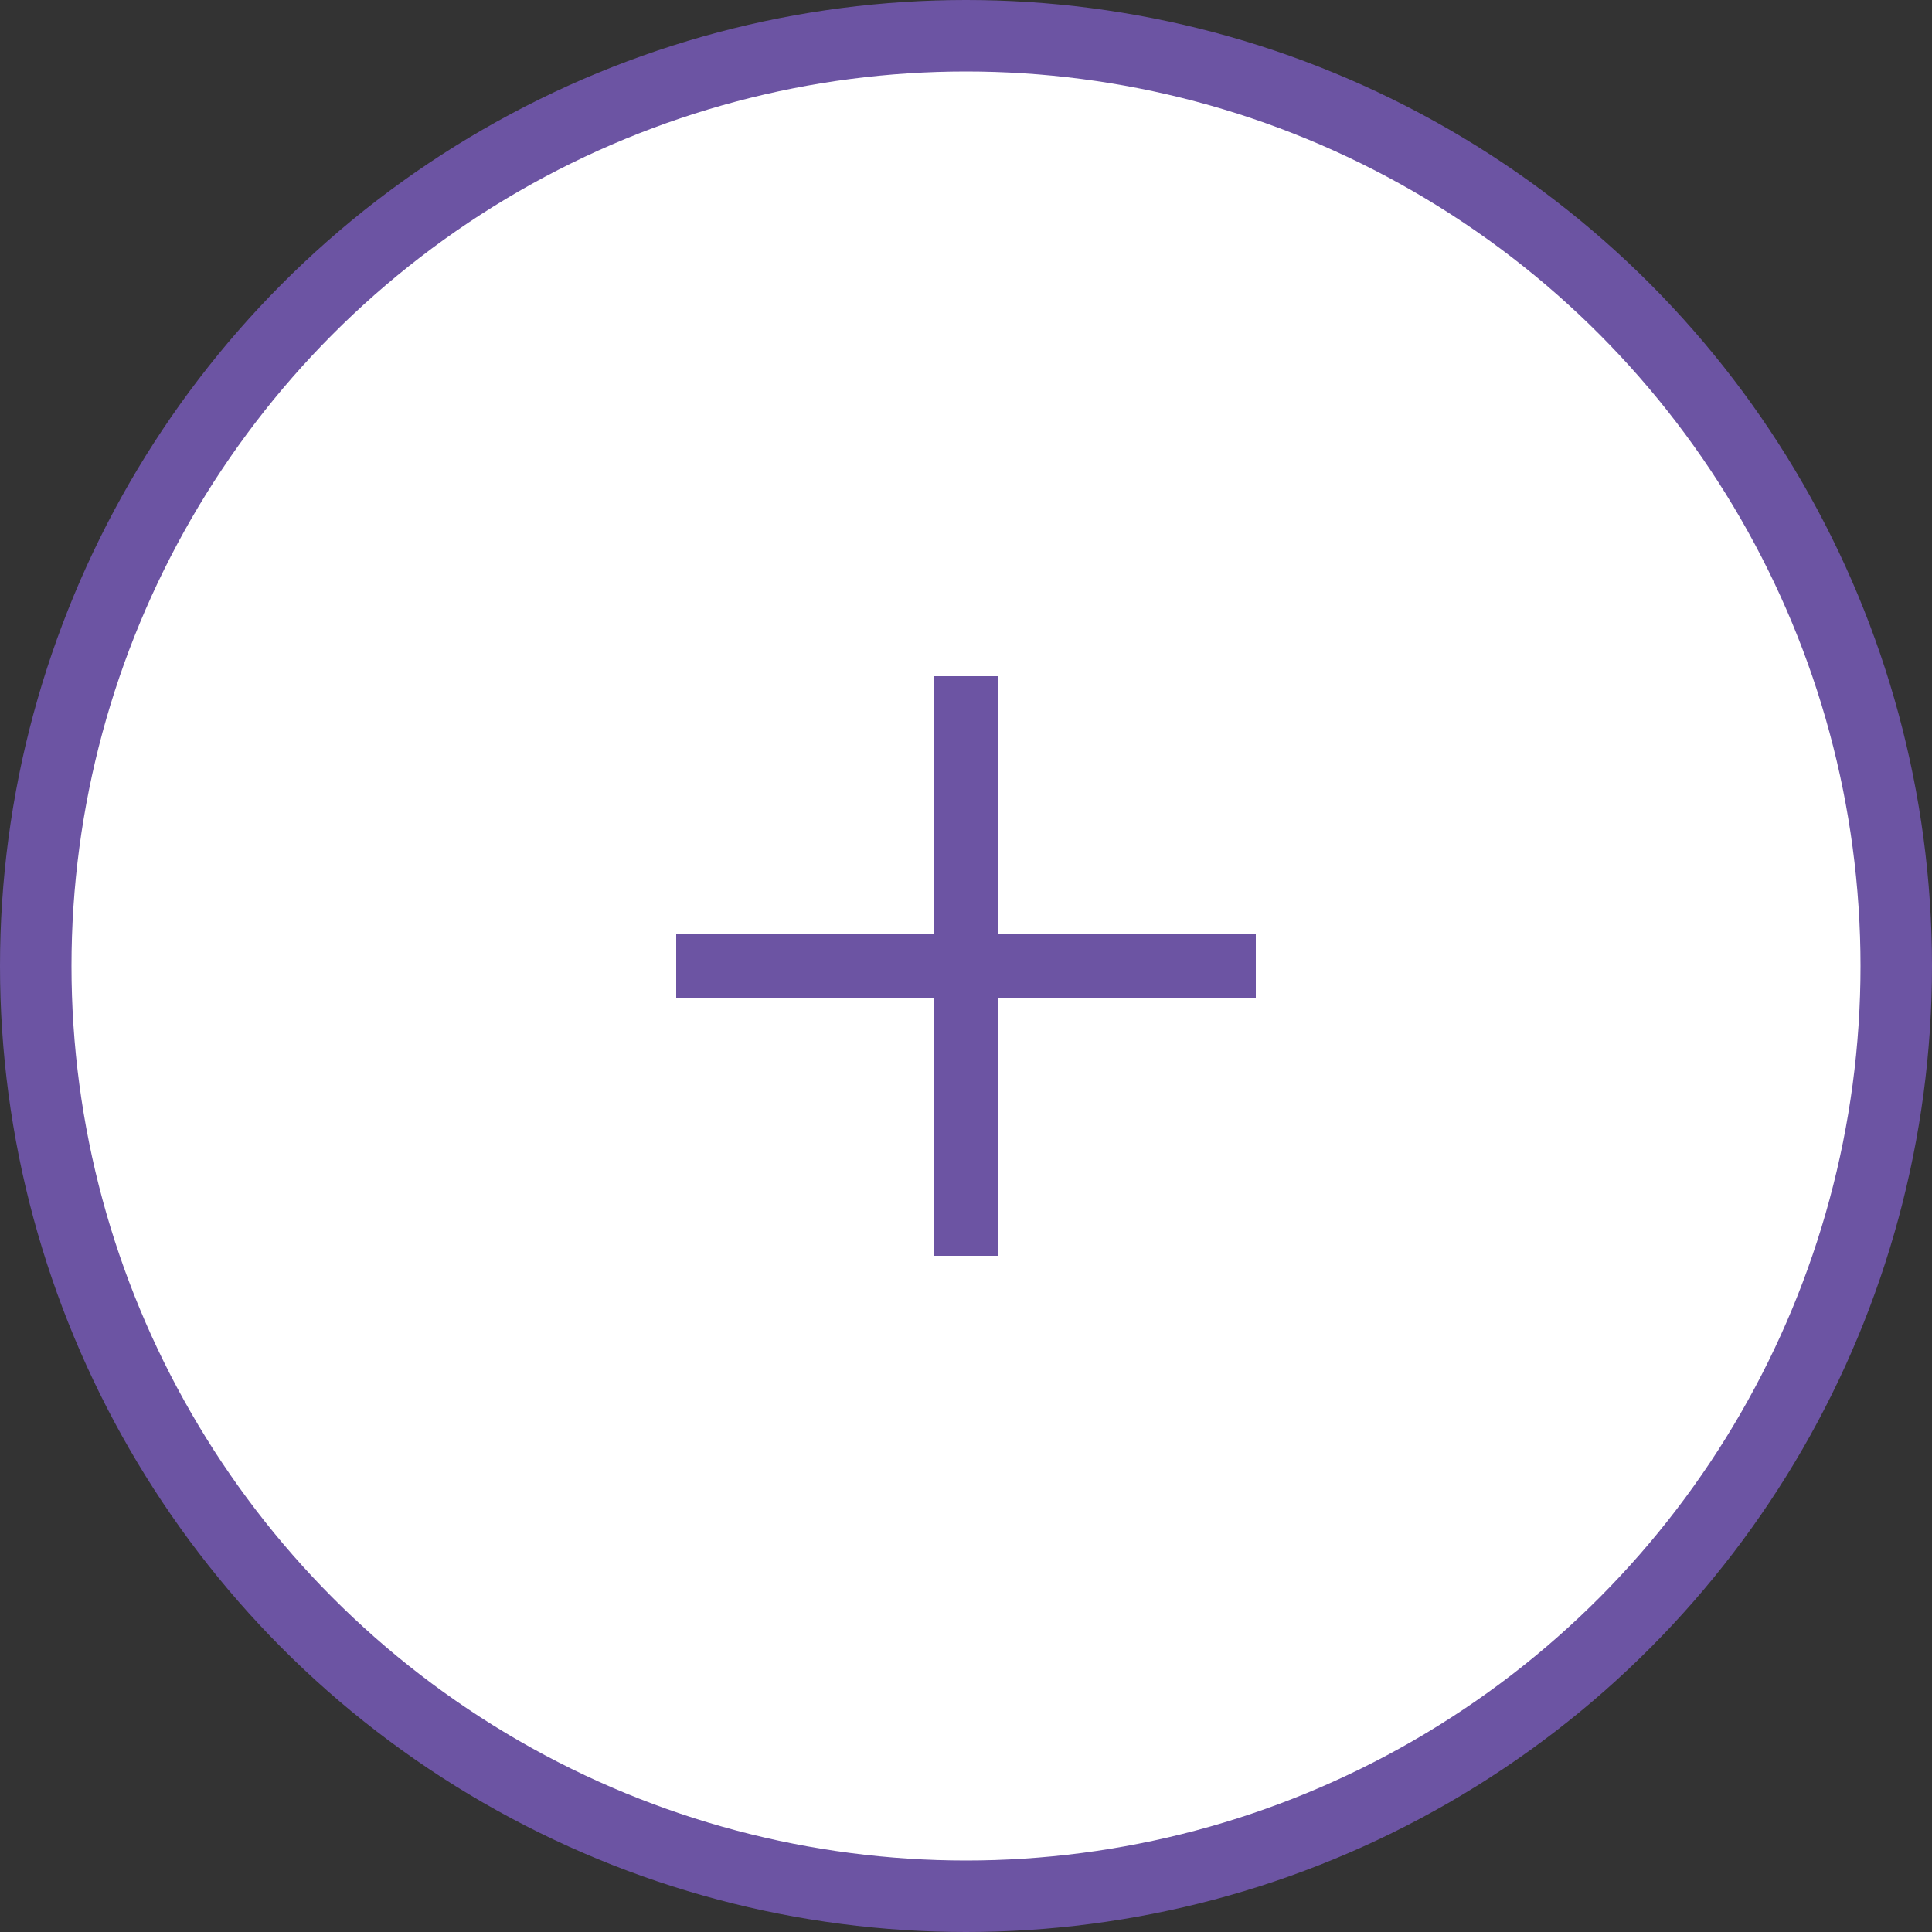 <svg xmlns="http://www.w3.org/2000/svg" id="Layer_2" data-name="Layer 2" viewBox="0 0 60 60"><rect x="0" y="0" width="60" height="60" fill="#333333" stroke="none"/><defs><style>      .cls-1 {        fill: #fff;      }      .cls-1, .cls-2 {        stroke-width: 0px;      }      .cls-2 {        fill: #6c54a3;      }    </style></defs><g id="Layer_1-2" data-name="Layer 1"><g><g><circle class="cls-2" cx="30" cy="30" r="30"></circle><circle class="cls-1" cx="30" cy="30" r="27.78"></circle></g><rect class="cls-2" x="29" y="21" width="2" height="18"></rect><rect class="cls-2" x="21" y="29" width="18" height="2"></rect></g></g></svg>